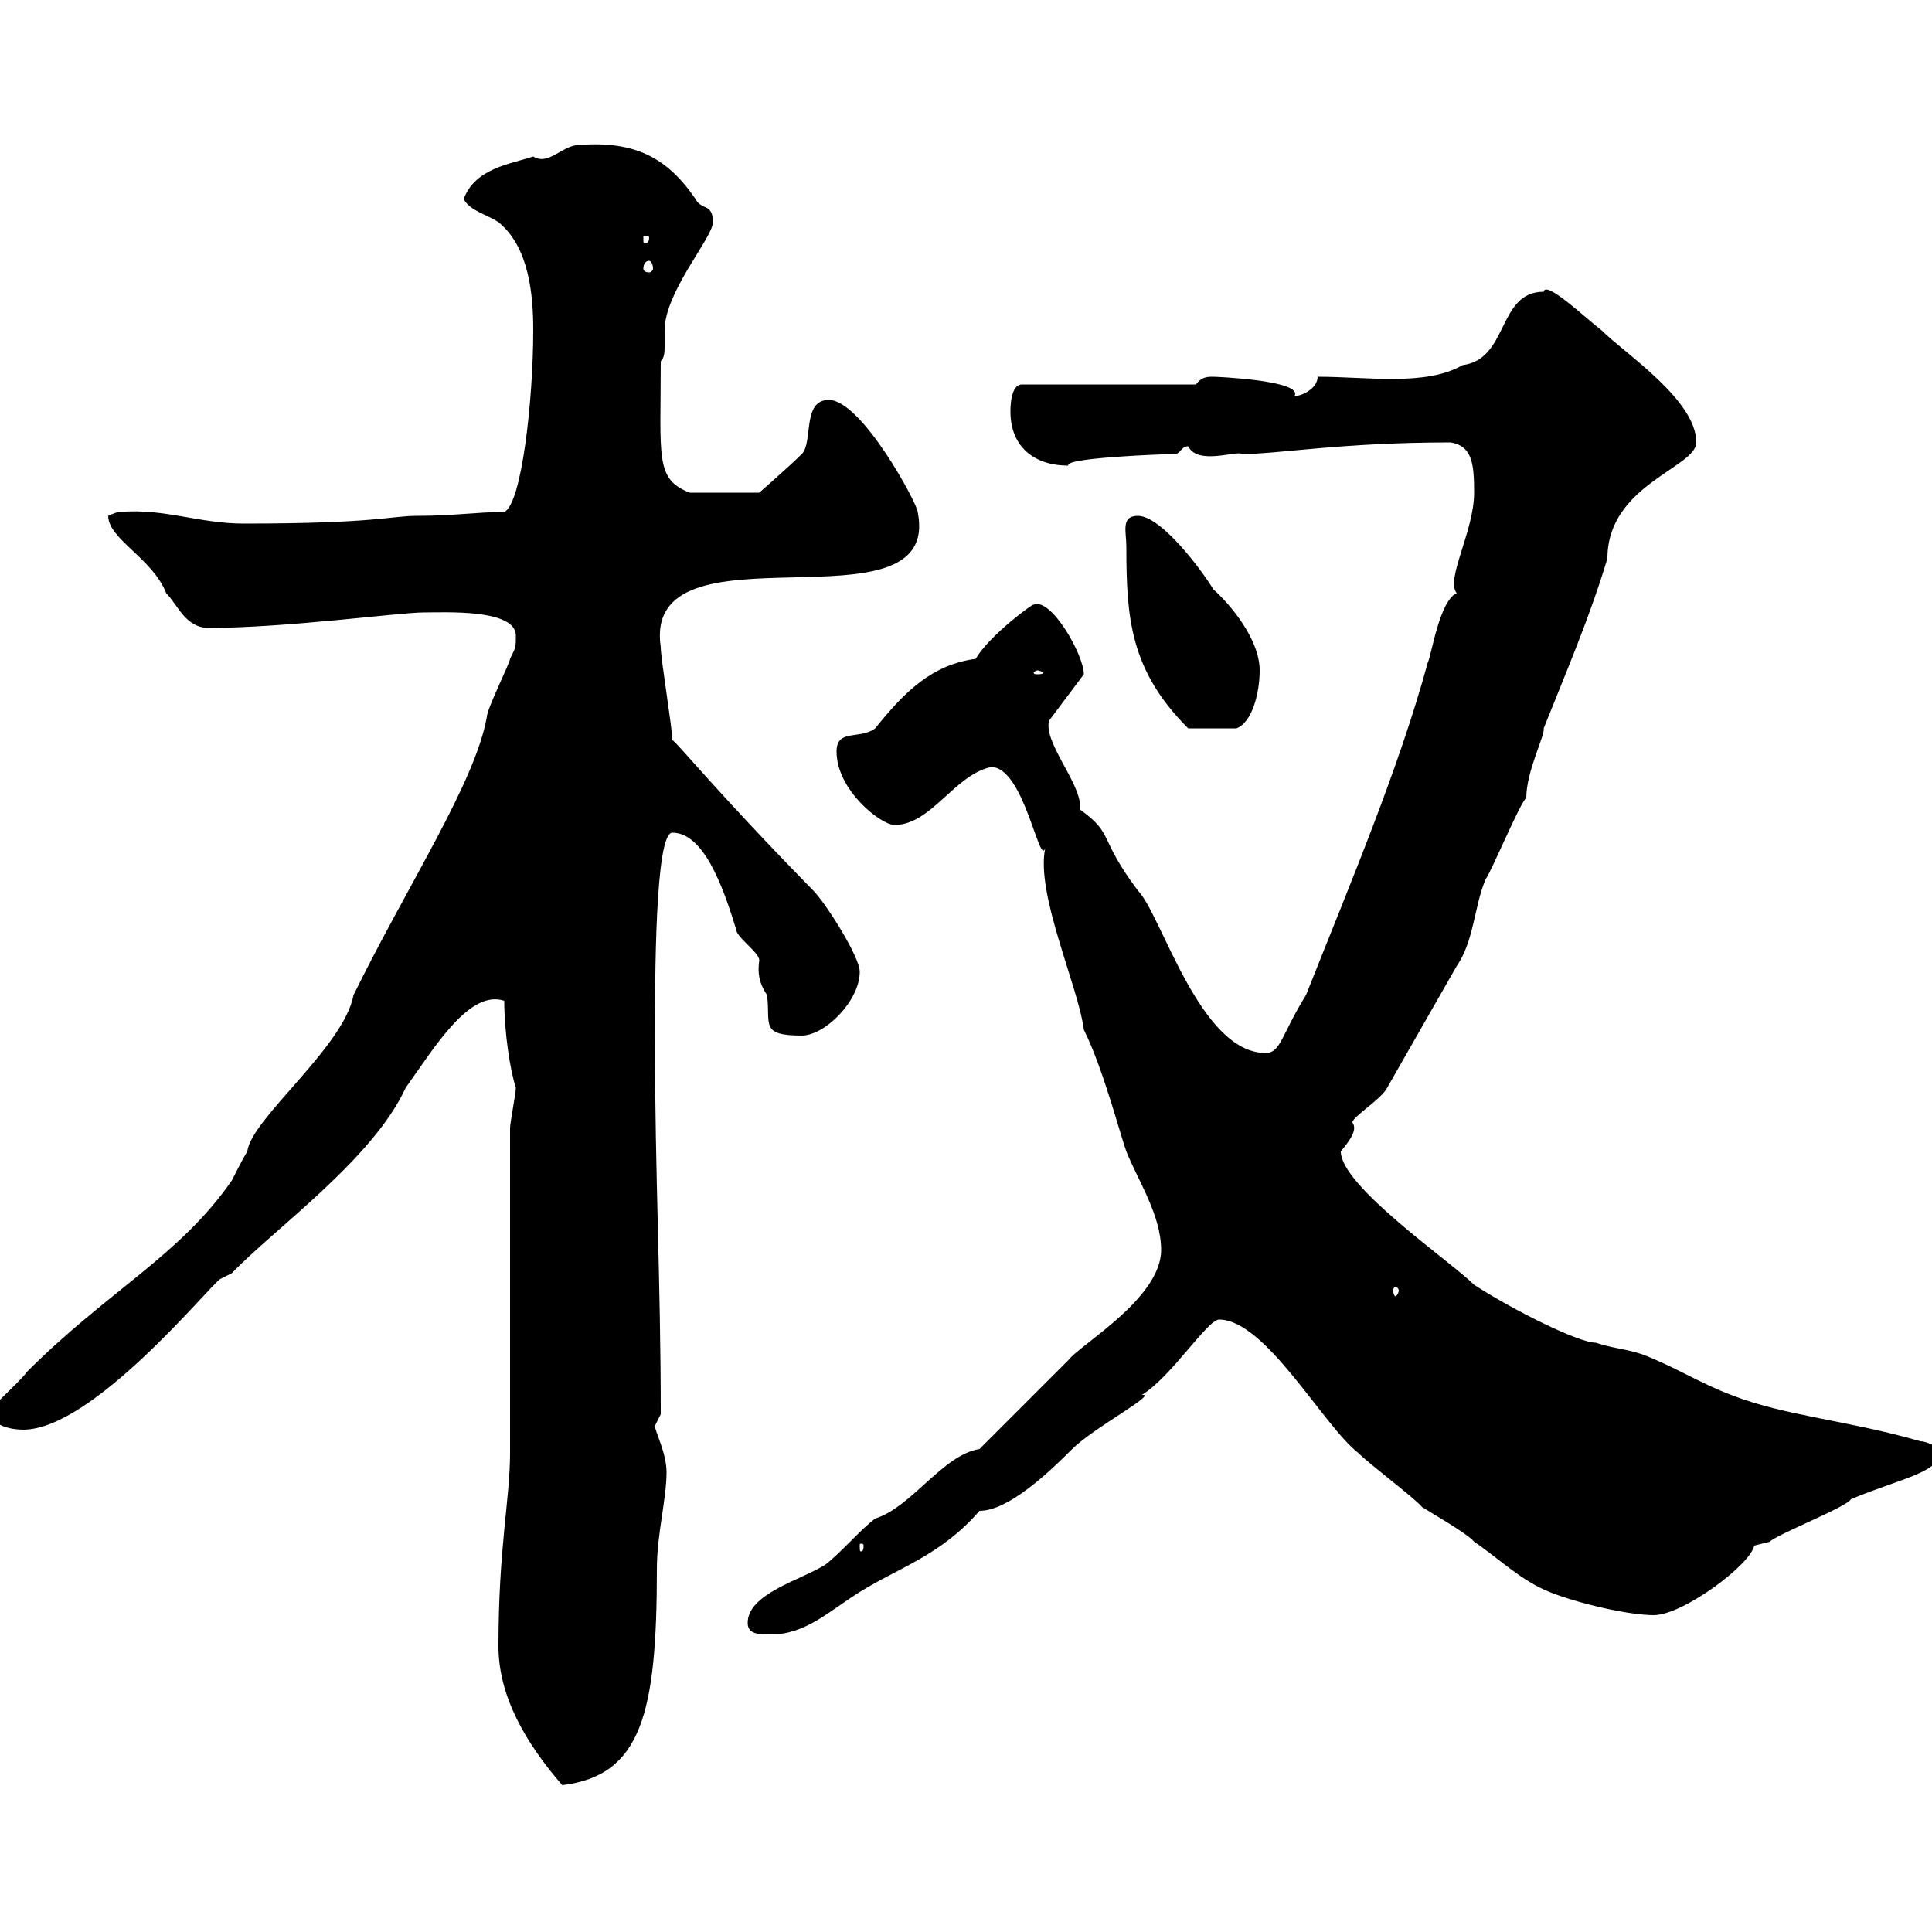 <svg xmlns="http://www.w3.org/2000/svg" xmlns:xlink="http://www.w3.org/1999/xlink" width="300" height="300"><path d="M77.40 255.60C77.40 263.40 81.60 270.60 87.30 277.20C99.60 275.70 102 266.10 102 243.60C102 238.20 103.50 232.80 103.50 228.60C103.50 225.60 101.70 222.30 101.70 221.40C101.70 221.40 102.60 219.60 102.60 219.60C102.60 198.90 101.70 182.10 101.70 161.70C101.70 152.10 101.70 129.30 104.40 129.30C109.20 129.30 112.20 137.40 114.30 144.30C114.30 145.50 117.90 147.90 117.90 149.10C117.60 151.20 117.90 152.70 119.10 154.50C119.70 159 117.90 160.80 124.50 160.80C128.10 160.80 133.50 155.40 133.50 150.90C133.50 148.50 128.10 140.10 126.30 138.30C111.60 123.30 105.30 115.50 104.40 114.90C104.40 113.10 102.60 102.30 102.60 100.50C99.60 80.10 146.40 99 142.50 79.50C142.50 78.30 133.80 62.10 128.70 62.10C124.50 62.10 126.30 68.70 124.50 70.50C122.70 72.30 117.90 76.50 117.90 76.50L107.10 76.50C101.70 74.40 102.60 71.10 102.60 56.10C103.20 55.50 103.20 54.60 103.20 53.70C103.20 52.80 103.20 52.20 103.20 51.30C103.20 45.30 110.70 36.90 110.70 34.50C110.70 31.50 108.90 32.70 108 30.90C103.50 24.30 98.40 21.90 90 22.50C87.30 22.50 85.20 25.80 82.80 24.30C79.20 25.50 73.80 26.10 72 30.90C72.90 32.70 75.60 33.30 77.40 34.50C82.20 38.40 82.80 45.90 82.80 51.30C82.80 62.10 81 78.30 78.30 79.50C74.10 79.50 70.50 80.10 64.80 80.10C60.60 80.10 58.50 81.30 37.80 81.30C30.90 81.30 25.50 78.90 18.60 79.50C18 79.50 16.80 80.10 16.80 80.10C16.80 83.70 23.70 86.70 25.80 92.10C27.60 93.90 28.80 97.50 32.40 97.50C44.40 97.50 62.10 95.10 65.70 95.10C69 95.10 80.10 94.50 80.10 98.70C80.10 100.50 80.10 100.50 79.20 102.30C79.20 102.90 75.60 110.10 75.60 111.30C73.80 121.50 63.30 137.40 54.90 154.50C53.40 162.60 39 173.70 38.40 178.80C37.80 179.70 36 183.30 36 183.30C27.90 195 16.80 200.40 4.20 213C2.70 215.10-2.70 219.30-1.20 219.60C-1.20 221.40 1.80 222 3.60 222C14.40 222 32.40 199.80 34.20 198.60C34.20 198.60 36 197.70 36 197.70C42.60 190.80 57.90 180 63 168.90C67.50 162.60 72.90 153.60 78.30 155.40C78.30 160.20 79.20 166.20 80.10 168.90C80.10 169.80 79.20 174.30 79.20 175.20L79.20 225.60C79.20 232.80 77.40 240.30 77.40 255.60ZM116.10 252C116.10 253.80 117.90 253.80 119.70 253.80C125.10 253.80 128.70 250.20 133.50 247.20C139.80 243.30 146.10 241.50 152.10 234.60C156.60 234.60 162.90 228.60 166.50 225C169.80 221.70 180 216.30 177.30 216.60C181.80 213.90 187.50 204.90 189.30 204.90C196.50 204.90 205.50 221.40 210.90 225.60C212.70 227.40 219.90 232.80 220.80 234C221.70 234.60 228 238.20 228.90 239.40C232.50 241.80 236.10 245.40 240.60 247.20C245.10 249 252.90 250.80 256.80 250.80C261.30 250.80 271.80 243 272.40 240C272.40 240 274.80 239.40 274.80 239.40C276 238.20 286.80 234 287.40 232.80C295.20 229.50 301.80 228.60 301.20 225C301.20 225 299.40 223.80 298.20 223.80C286.80 220.50 277.20 219.90 268.80 216.60C264 214.80 259.80 212.10 255 210.30C252.30 209.40 250.50 209.40 247.80 208.50C245.10 208.50 234.90 203.40 228.90 199.50C225.30 195.90 208.20 184.20 208.20 178.80C209.40 177.30 210.90 175.50 210 174.30C210 173.40 214.50 170.70 215.40 168.90C219 162.60 222.60 156.30 226.20 150C228.90 146.10 228.90 140.70 230.70 136.50C231.60 135.30 236.10 124.50 237 123.90C237 119.70 240 114 239.70 113.10C243.30 104.10 246.90 95.70 249.60 86.70C249.60 75.30 263.40 72.60 263.40 68.70C263.40 62.10 252.30 54.90 248.70 51.30C246 49.20 240 43.50 239.70 45.30C232.50 45.30 234.30 55.80 227.10 56.70C221.40 60 212.40 58.50 204.60 58.50C204.60 60.30 202.20 61.50 201 61.50C202.50 59.10 189 58.50 188.40 58.50C187.50 58.50 186.60 58.50 185.70 59.70L158.70 59.70C156.90 59.70 156.90 63.30 156.90 63.90C156.90 69.30 160.50 72.30 165.90 72.30C165 71.10 180.60 70.50 182.70 70.50C183.60 69.90 183.60 69.30 184.50 69.30C186 72.30 192 69.90 192.90 70.50C198.60 70.50 208.20 68.70 225.30 68.70C228.60 69.30 228.90 72 228.90 76.50C228.90 82.50 224.40 90 226.20 92.10C223.50 93.30 222.30 101.70 221.70 102.90C217.20 119.40 209.70 137.10 202.80 154.50C198.90 160.80 198.90 163.50 196.50 163.50C186.30 163.50 180.30 141.90 176.70 138.30C170.40 129.90 173.10 129.60 167.70 125.70C167.70 125.70 167.70 125.10 167.70 125.10C167.70 121.50 162 115.20 162.90 111.90L168.30 104.70C168.30 101.70 163.20 92.70 160.50 93.90C160.50 93.60 153.60 98.70 151.50 102.30C144.90 103.20 140.70 107.10 135.90 113.10C133.50 114.90 129.90 113.10 129.90 116.70C129.90 122.70 136.80 128.10 138.90 128.10C144.60 128.10 148.20 120.30 153.90 119.10C159 119.10 161.40 134.70 162.30 131.70C160.80 138.90 167.40 153 168.30 159.90C171.30 165.90 174 176.40 174.90 178.80C176.70 183.30 180.30 188.70 180.30 194.10C180.30 201.60 167.70 208.80 165.90 211.20C164.10 213 153.90 223.20 152.10 225C146.40 225.90 141.60 234 135.90 235.80C133.50 237.60 130.50 241.20 128.10 243C124.20 245.40 116.10 247.50 116.10 252ZM134.10 240C134.10 240.90 133.80 240.90 133.80 240.90C133.50 240.90 133.50 240.90 133.50 240C133.50 239.70 133.50 239.70 133.80 239.70C133.80 239.70 134.10 239.70 134.10 240ZM217.20 200.40C217.20 200.70 216.90 201.30 216.60 201.30C216.60 201.30 216.30 200.70 216.30 200.40C216.30 200.10 216.60 199.80 216.60 199.80C216.90 199.80 217.20 200.10 217.20 200.40ZM174.90 84.90C174.90 96 175.50 104.10 184.50 113.10L192 113.10C194.40 112.20 195.60 107.70 195.60 104.10C195.60 99.30 191.10 93.90 188.40 91.50C186.60 88.50 180.30 80.10 176.70 80.10C174 80.10 174.90 82.50 174.90 84.90ZM161.10 104.10C161.40 104.10 162 104.40 162 104.40C162 104.70 161.40 104.70 161.10 104.70C160.80 104.70 160.50 104.70 160.50 104.40C160.50 104.40 160.80 104.10 161.10 104.10ZM100.80 40.50C101.10 40.50 101.40 41.10 101.40 41.70C101.40 42 101.10 42.30 100.80 42.30C100.20 42.30 99.90 42 99.90 41.70C99.90 41.10 100.20 40.50 100.80 40.50ZM100.80 36.90C100.80 37.80 100.20 37.80 100.20 37.80C99.90 37.80 99.90 37.80 99.90 36.90C99.90 36.60 99.90 36.60 100.20 36.60C100.20 36.60 100.80 36.60 100.80 36.90Z"/></svg>